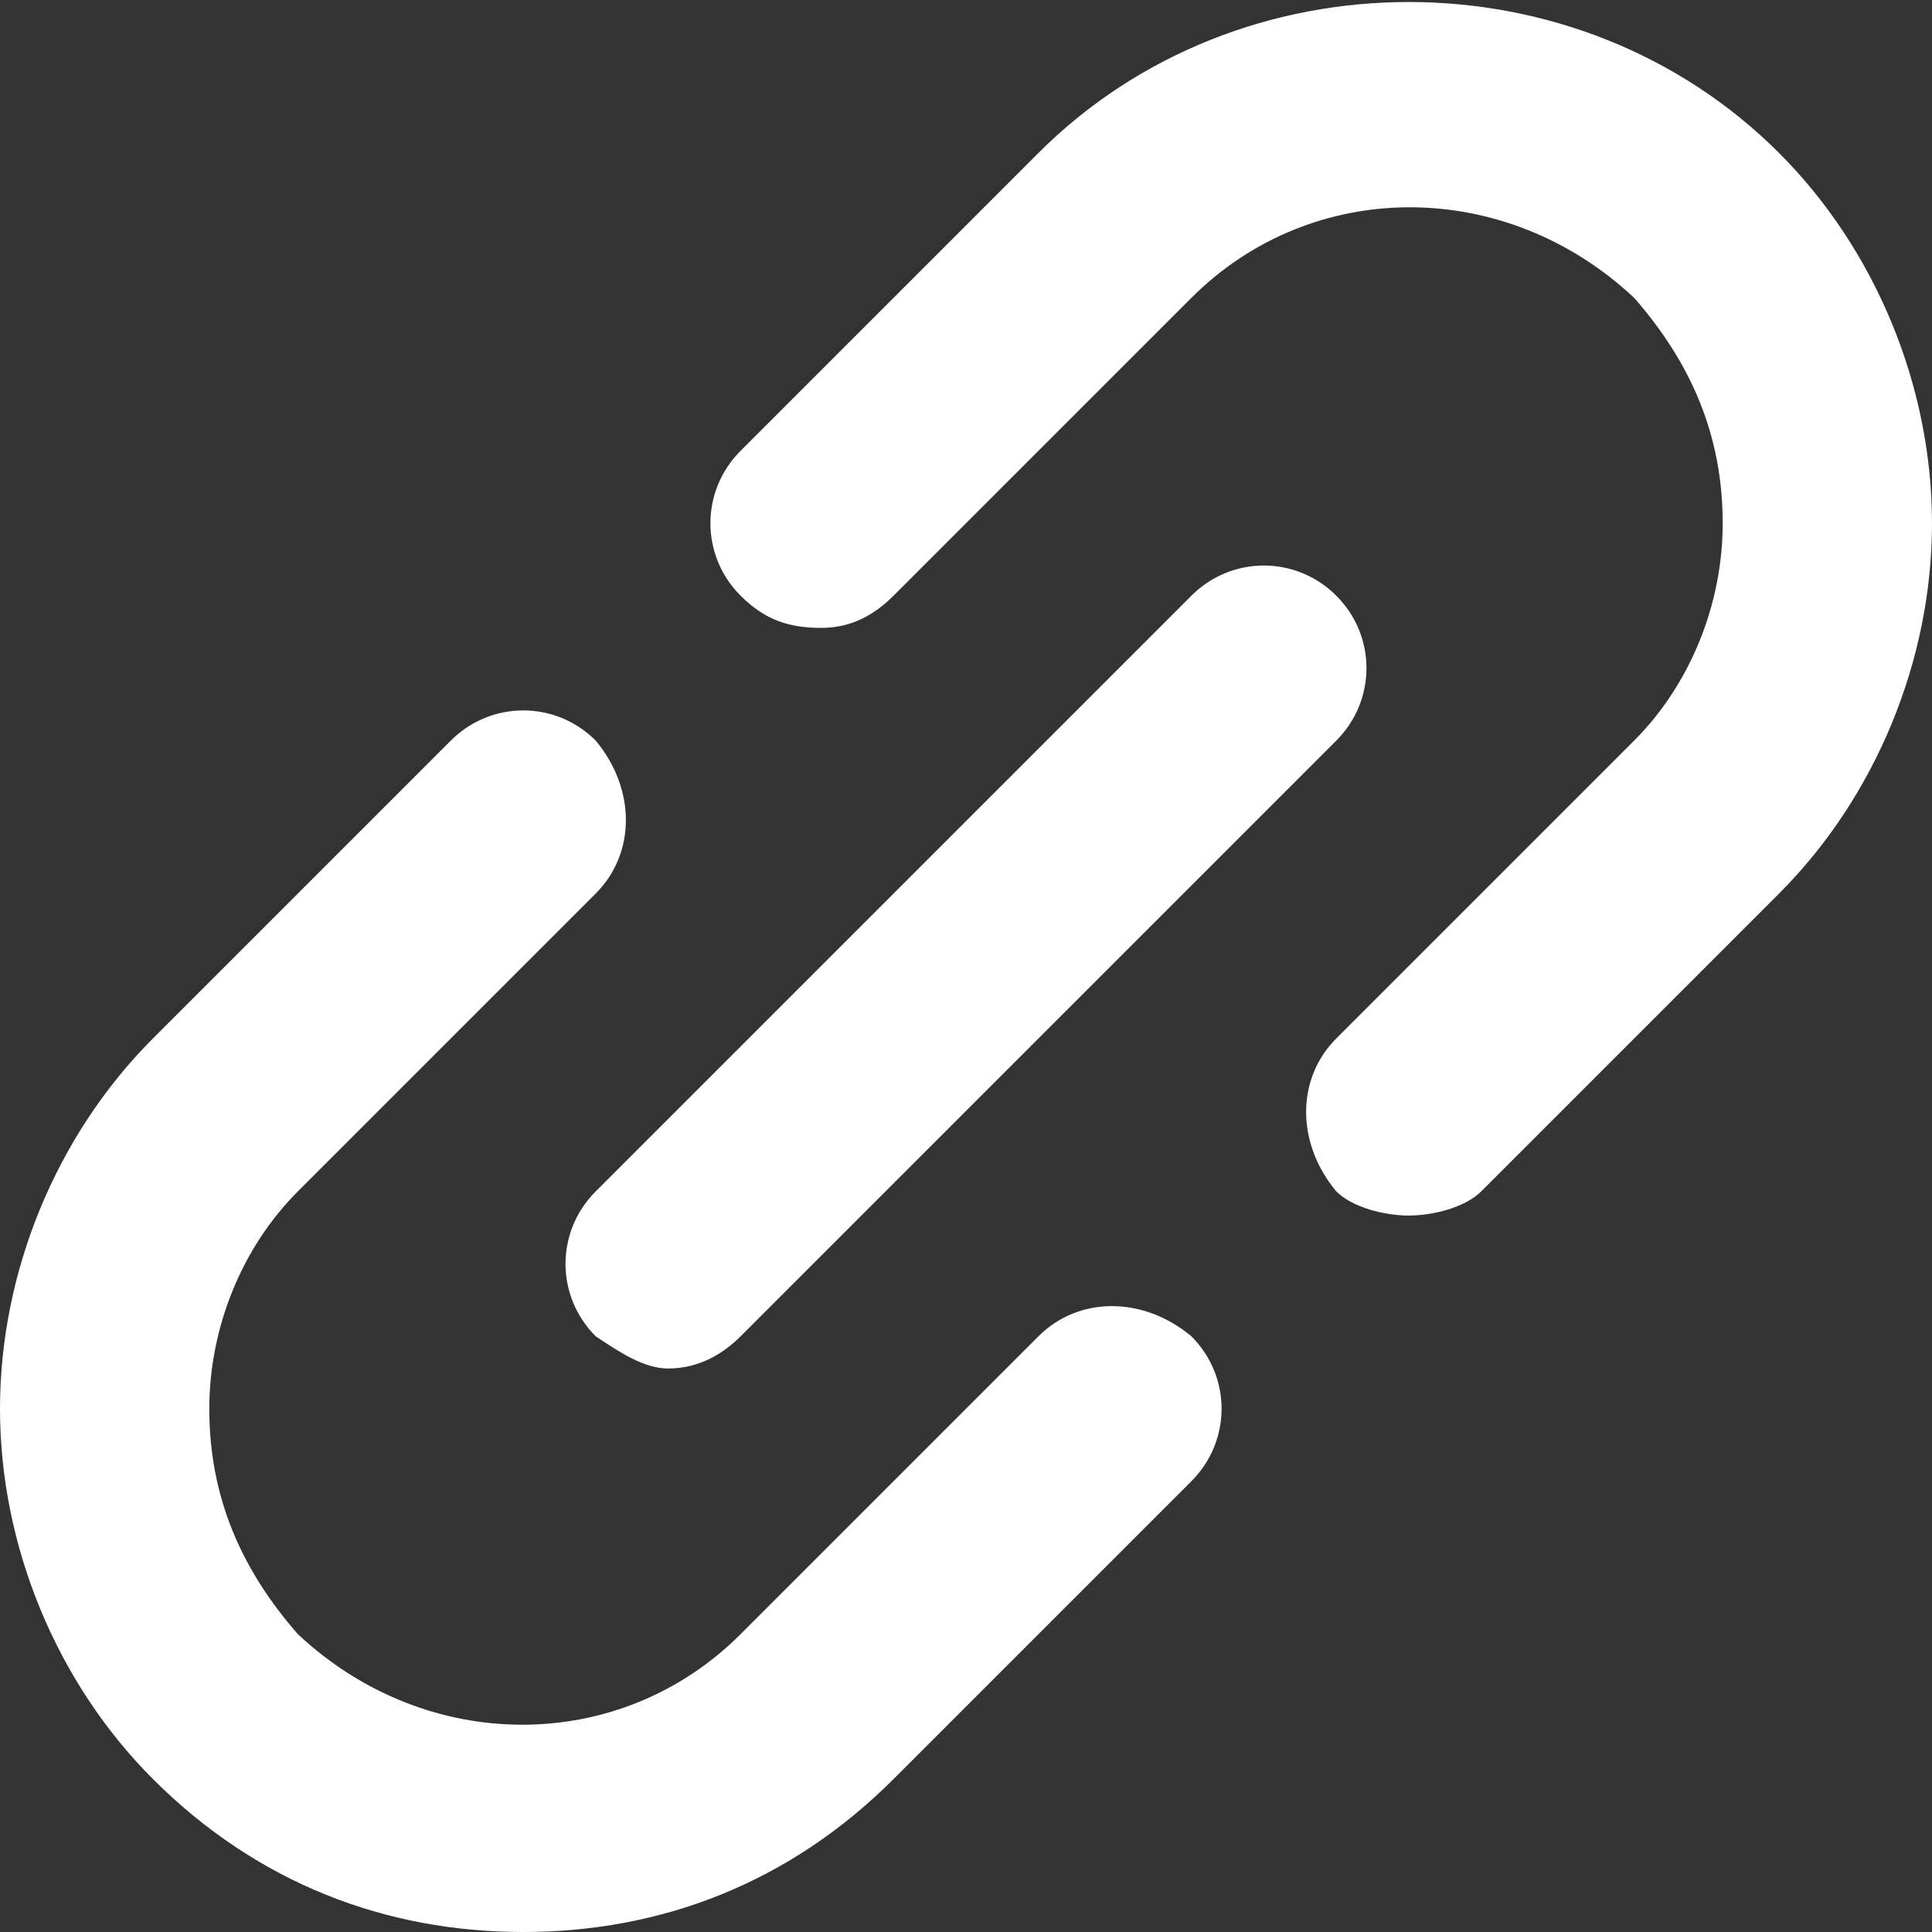<svg version="1.2" xmlns="http://www.w3.org/2000/svg" viewBox="0 0 24 24" width="24" height="24"><rect x="0" y="0" width="24" height="24" fill="#333333" stroke="none"/><style>.a{fill:#fff}.b{fill:#fff}.c{fill:#fff}</style>
<path class="a" d="m12.9 16.6l-3.7 3.7q0 0 0 0 0 0 0 0c-1.5 1.5-3.9 1.5-5.5 0-0.7-0.8-1.1-1.7-1.1-2.8 0-1 0.4-2 1.1-2.7q0 0 0 0l3.7-3.7c0.5-0.5 0.5-1.3 0-1.9-0.5-0.5-1.3-0.5-1.8 0l-3.7 3.7q0 0 0 0c-1.2 1.2-1.9 2.9-1.9 4.6 0 1.7 0.7 3.4 1.9 4.6 1.3 1.3 2.9 1.9 4.6 1.9 1.7 0 3.3-0.6 4.6-1.9q0 0 0 0l3.7-3.7c0.5-0.5 0.5-1.3 0-1.8-0.6-0.5-1.4-0.5-1.9 0z"/><path class="b" d="m24 6.5c0-1.7-0.7-3.4-1.9-4.6-2.5-2.5-6.7-2.5-9.2 0q0 0 0 0l-3.7 3.7c-0.5 0.5-0.5 1.3 0 1.8 0.3 0.3 0.6 0.4 1 0.4 0.3 0 0.6-0.1 0.9-0.4l3.7-3.7q0 0 0 0c1.5-1.5 3.9-1.5 5.5 0 0.7 0.8 1.1 1.7 1.1 2.8 0 1-0.4 2-1.1 2.7l-3.7 3.7c-0.5 0.5-0.5 1.3 0 1.9 0.2 0.2 0.6 0.3 0.9 0.3 0.3 0 0.7-0.1 0.9-0.3l3.7-3.7q0 0 0 0c1.2-1.2 1.9-2.9 1.9-4.6z"/><path class="c" d="m7.4 16.6c0.3 0.2 0.6 0.4 0.9 0.4 0.4 0 0.7-0.2 0.9-0.4l7.4-7.4c0.5-0.5 0.5-1.3 0-1.8-0.5-0.5-1.3-0.5-1.8 0l-7.4 7.4c-0.5 0.5-0.5 1.3 0 1.8z"/></svg>